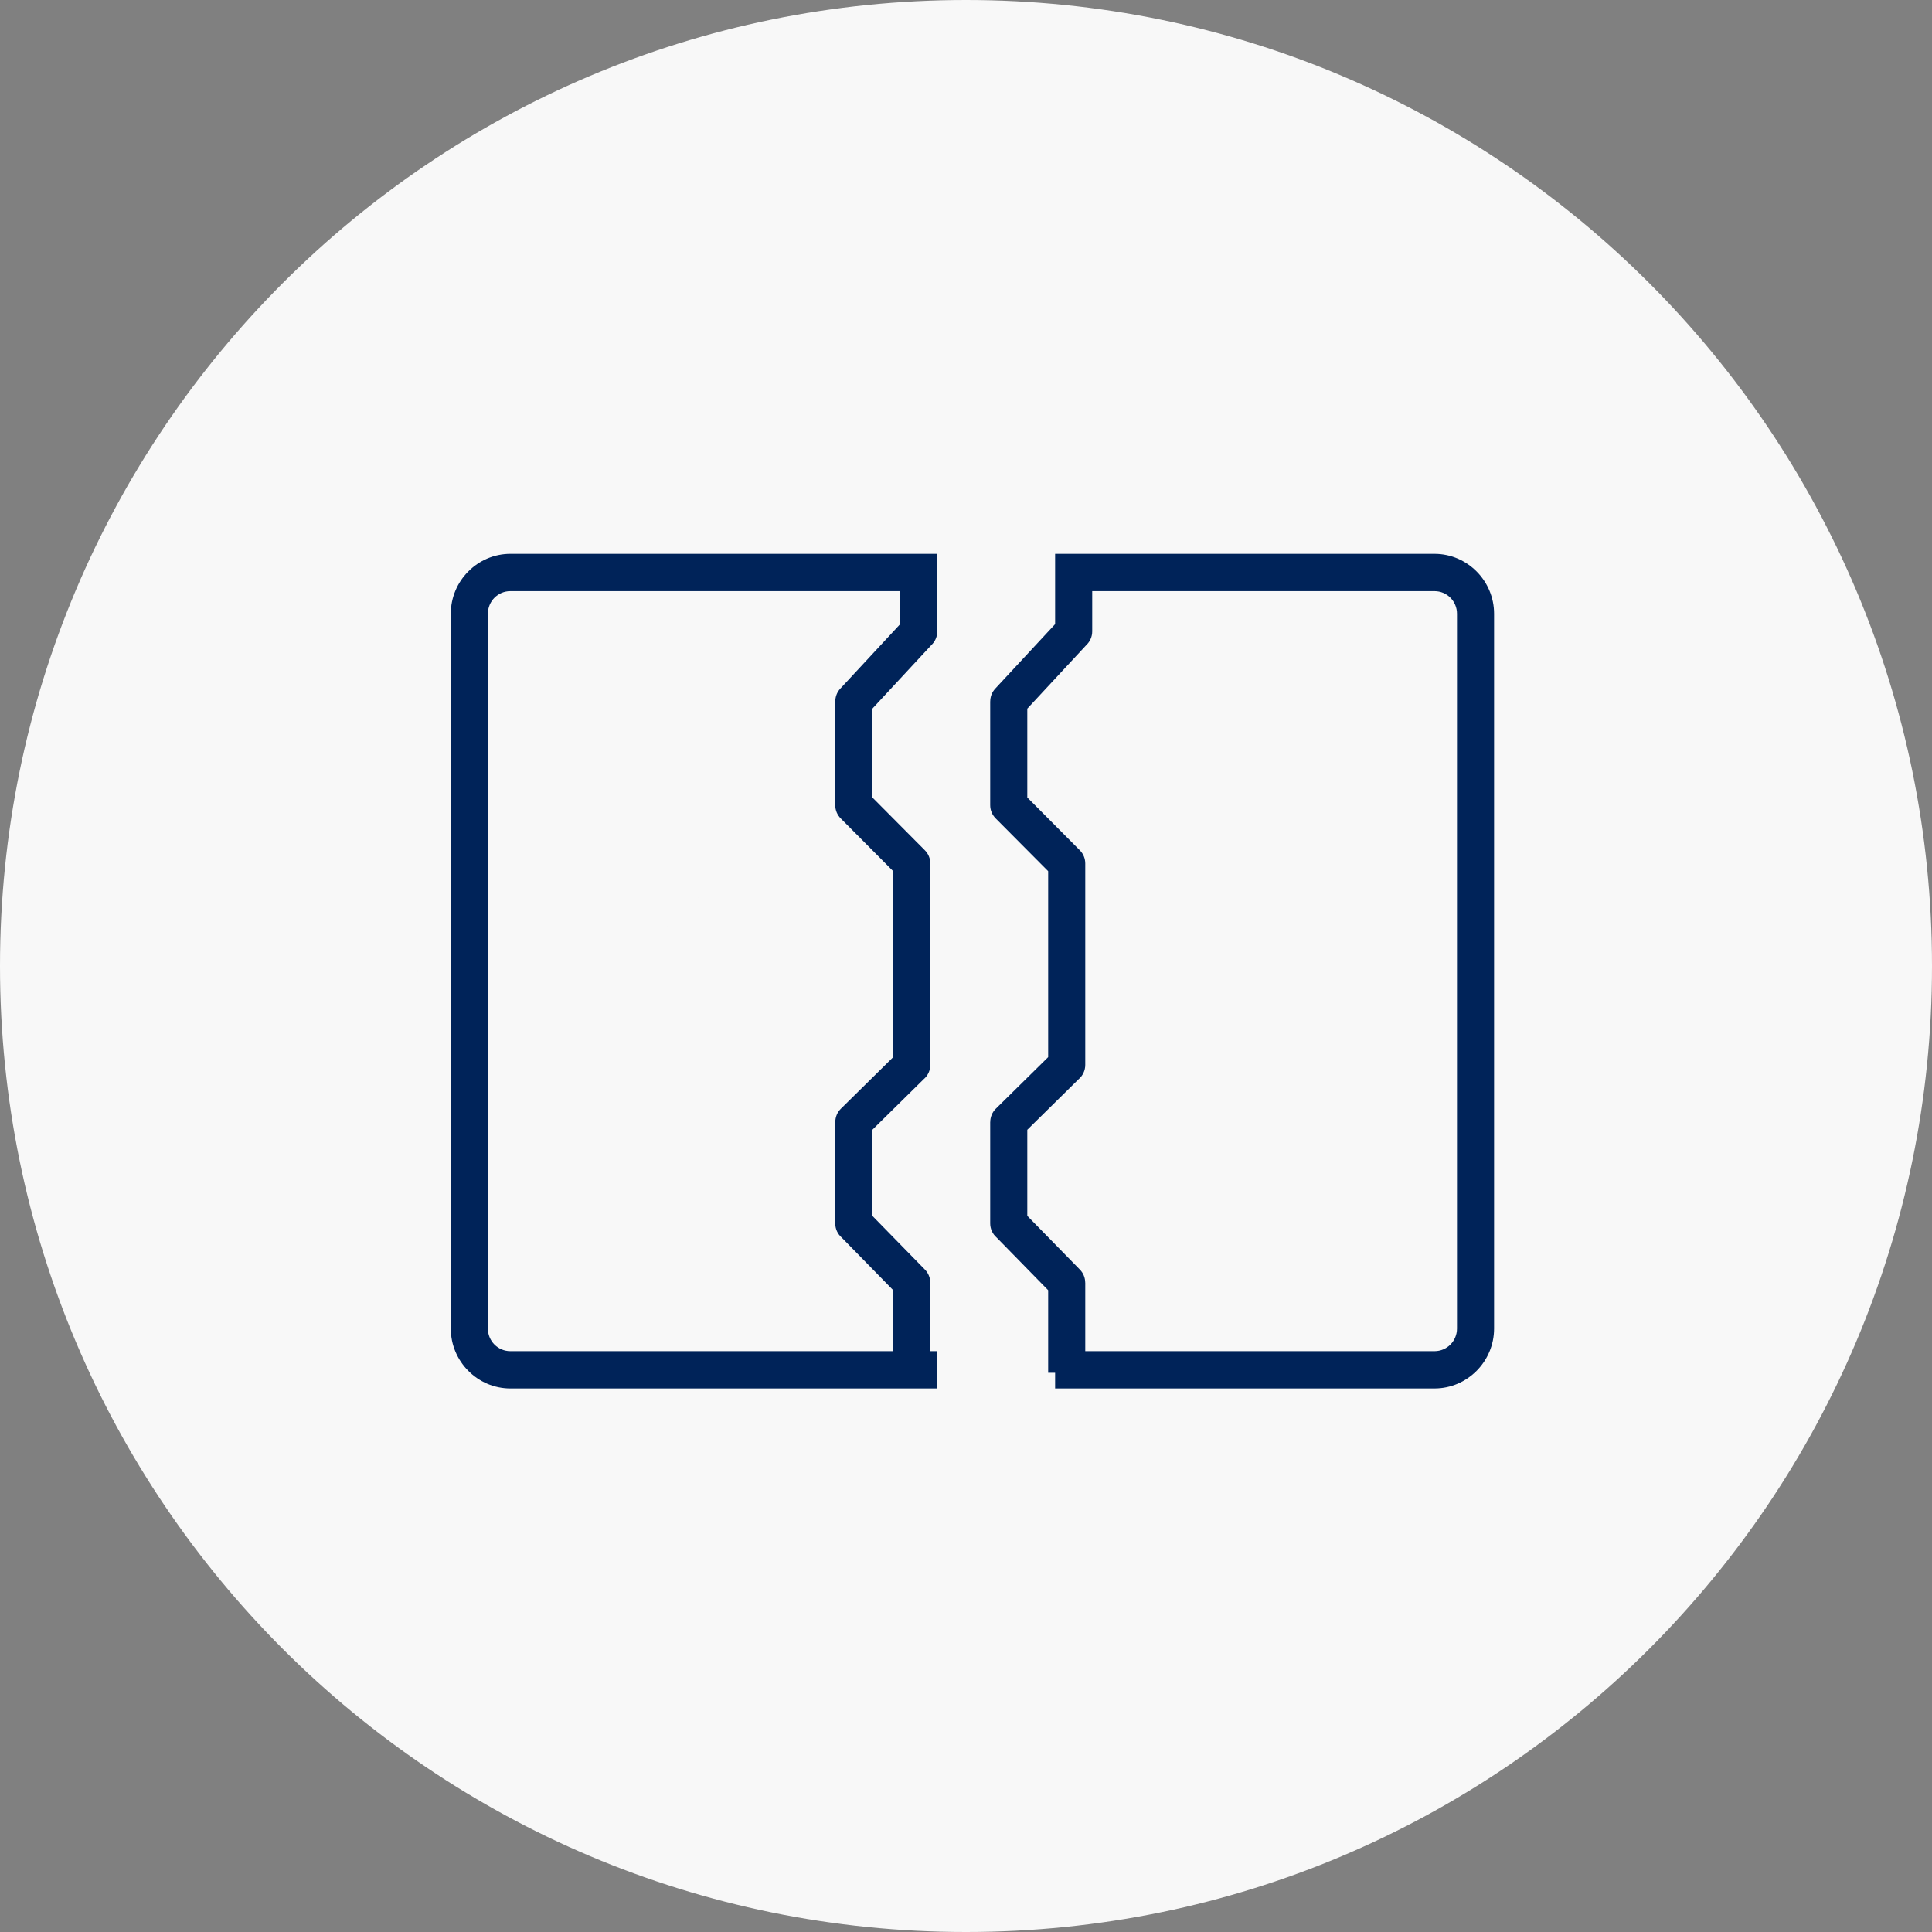 <?xml version="1.0" encoding="UTF-8"?> <svg xmlns="http://www.w3.org/2000/svg" width="150" height="150" viewBox="0 0 150 150" fill="none"><rect x="0" y="0" width="150" height="150" fill="#808080" stroke="none"/> <path d="M150 75C150 116.422 116.42 150 74.999 150C33.579 150 0 116.422 0 75C0 33.578 33.579 0 74.999 0C116.42 0 150 33.578 150 75Z" fill="#F8F8F8"></path> <path d="M111.057 85.801C111.049 79.462 111.041 73.165 111.036 66.841C108.613 66.843 106.232 66.847 103.769 66.849C103.769 67.219 103.773 67.531 103.769 67.845C103.76 68.805 103.787 69.766 103.724 70.722C103.669 71.576 102.989 72.144 102.176 72.12C101.368 72.098 100.75 71.494 100.688 70.642C100.661 70.269 100.672 69.895 100.672 69.522C100.668 68.631 100.668 67.738 100.668 66.849C98.895 66.85 97.255 66.853 95.546 66.854C95.546 67.219 95.553 67.535 95.543 67.849C95.512 68.882 95.536 69.924 95.417 70.95C95.333 71.698 94.752 72.075 94.01 72.124C93.294 72.172 92.688 71.712 92.491 70.969C92.407 70.64 92.394 70.287 92.39 69.943C92.374 68.914 92.382 67.884 92.38 66.843C90.623 66.845 88.983 66.847 87.251 66.849V67.664C87.253 69.633 87.257 71.605 87.257 73.576C87.257 73.816 87.269 74.06 87.234 74.296C87.129 75.022 86.471 75.607 85.754 75.636C85.049 75.663 84.289 75.125 84.236 74.38C84.135 73.029 84.145 71.669 84.127 70.314C84.114 69.177 84.121 68.04 84.121 66.878C82.388 66.88 80.759 66.882 79.074 66.884C79.074 67.317 79.084 67.685 79.072 68.054C79.047 69.009 79.08 69.973 78.959 70.917C78.862 71.689 78.23 72.137 77.512 72.147C76.796 72.157 76.198 71.716 76.014 70.96C75.921 70.579 75.923 70.169 75.917 69.774C75.905 68.802 75.913 67.832 75.911 66.872C74.133 66.874 72.494 66.876 70.805 66.878C70.796 67.106 70.782 67.287 70.782 67.469C70.78 68.454 70.796 69.44 70.778 70.425C70.761 71.443 70.152 72.126 69.275 72.157C68.428 72.186 67.789 71.594 67.662 70.615C67.613 70.22 67.635 69.817 67.632 69.419C67.627 68.575 67.629 67.734 67.629 66.888C65.872 66.89 64.234 66.891 62.51 66.894V67.808C62.511 69.805 62.525 71.804 62.511 73.803C62.506 74.942 61.892 75.658 60.975 75.665C60.06 75.673 59.431 74.944 59.422 73.82C59.411 71.796 59.417 69.772 59.414 67.748C59.413 67.465 59.413 67.184 59.413 66.899C57.626 66.901 55.961 66.903 54.215 66.905C54.215 67.33 54.219 67.699 54.215 68.068C54.202 68.998 54.227 69.934 54.151 70.86C54.085 71.664 53.395 72.198 52.611 72.174C51.838 72.151 51.204 71.56 51.13 70.768C51.099 70.4 51.115 70.025 51.113 69.651C51.111 68.734 51.111 67.814 51.109 66.903C49.334 66.905 47.696 66.907 45.98 66.907C45.982 67.274 45.99 67.588 45.98 67.9C45.949 68.935 45.976 69.977 45.857 71.003C45.771 71.747 45.192 72.127 44.451 72.178C43.738 72.229 43.127 71.769 42.928 71.026C42.842 70.698 42.831 70.343 42.825 70C42.811 68.972 42.819 67.943 42.817 66.909C40.346 66.911 37.986 66.915 35.596 66.917C35.603 73.261 35.611 79.554 35.615 85.884C60.792 85.855 85.902 85.828 111.057 85.801V85.801ZM32.409 64.689C32.99 63.875 33.793 63.715 34.757 63.715C60.491 63.705 86.228 63.673 111.961 63.645C113.826 63.642 114.263 64.079 114.265 65.949C114.273 72.904 114.28 79.856 114.286 86.811C114.288 88.415 113.789 88.934 112.211 88.936C86.315 88.968 60.421 88.991 34.527 89.038C33.618 89.04 32.935 88.774 32.436 88.033C32.426 80.252 32.419 72.471 32.409 64.689V64.689Z" fill="#F8F8F8"></path> <path fill-rule="evenodd" clip-rule="evenodd" d="M72.769 43.231V45.896V49.023C72.769 49.438 72.595 49.813 72.316 50.078L67.73 55.019V61.915L71.807 66.016C72.088 66.298 72.229 66.669 72.229 67.039L72.229 82.679C72.229 83.123 72.03 83.52 71.717 83.786L67.73 87.716V94.4L71.813 98.573C72.088 98.854 72.225 99.22 72.225 99.585H72.229V104.904H72.769V107.8H39.62C38.353 107.8 37.199 107.277 36.362 106.436L36.356 106.431C35.52 105.589 35 104.429 35 103.154V47.646C35 46.371 35.52 45.211 36.356 44.369L36.362 44.364C37.199 43.523 38.353 43 39.62 43H72.769V43.231V43.231ZM69.349 104.904V100.172L65.342 96.077C65.04 95.812 64.849 95.422 64.849 94.987V87.113H64.853C64.854 86.74 64.997 86.366 65.282 86.084L69.349 82.076V67.639L65.288 63.556C65.018 63.292 64.849 62.923 64.849 62.514V54.453H64.853C64.853 54.101 64.98 53.747 65.237 53.469L69.889 48.457V45.896H39.62C39.141 45.896 38.705 46.092 38.389 46.408C38.075 46.726 37.88 47.164 37.88 47.646V103.154C37.88 103.636 38.075 104.074 38.389 104.392C38.705 104.708 39.141 104.904 39.62 104.904H69.349V104.904ZM81.919 43H111.379C112.648 43 113.801 43.523 114.638 44.364L114.644 44.369C115.48 45.211 116 46.371 116 47.646V103.154C116 104.429 115.48 105.589 114.644 106.431L114.638 106.436C113.801 107.277 112.648 107.8 111.379 107.8H81.919V106.583H81.379V100.172L77.372 96.077C77.07 95.812 76.879 95.422 76.879 94.987V87.113H76.883C76.884 86.74 77.026 86.366 77.312 86.084L81.379 82.076V67.639L77.318 63.556C77.047 63.292 76.879 62.923 76.879 62.514V54.453H76.883C76.882 54.101 77.01 53.747 77.267 53.469L81.919 48.457V45.896V43.231V43V43ZM84.259 104.904H111.379C111.859 104.904 112.295 104.708 112.61 104.392C112.925 104.074 113.12 103.636 113.12 103.154V47.646C113.12 47.164 112.925 46.726 112.61 46.408C112.295 46.092 111.859 45.896 111.379 45.896H84.799V49.023C84.799 49.438 84.625 49.813 84.346 50.078L79.759 55.019V61.915L83.837 66.016C84.118 66.298 84.259 66.669 84.259 67.039L84.259 82.679C84.259 83.123 84.06 83.52 83.747 83.786L79.759 87.716V94.4L83.843 98.573C84.118 98.854 84.255 99.22 84.255 99.585H84.259V104.904V104.904Z" fill="#002359"></path> </svg> 